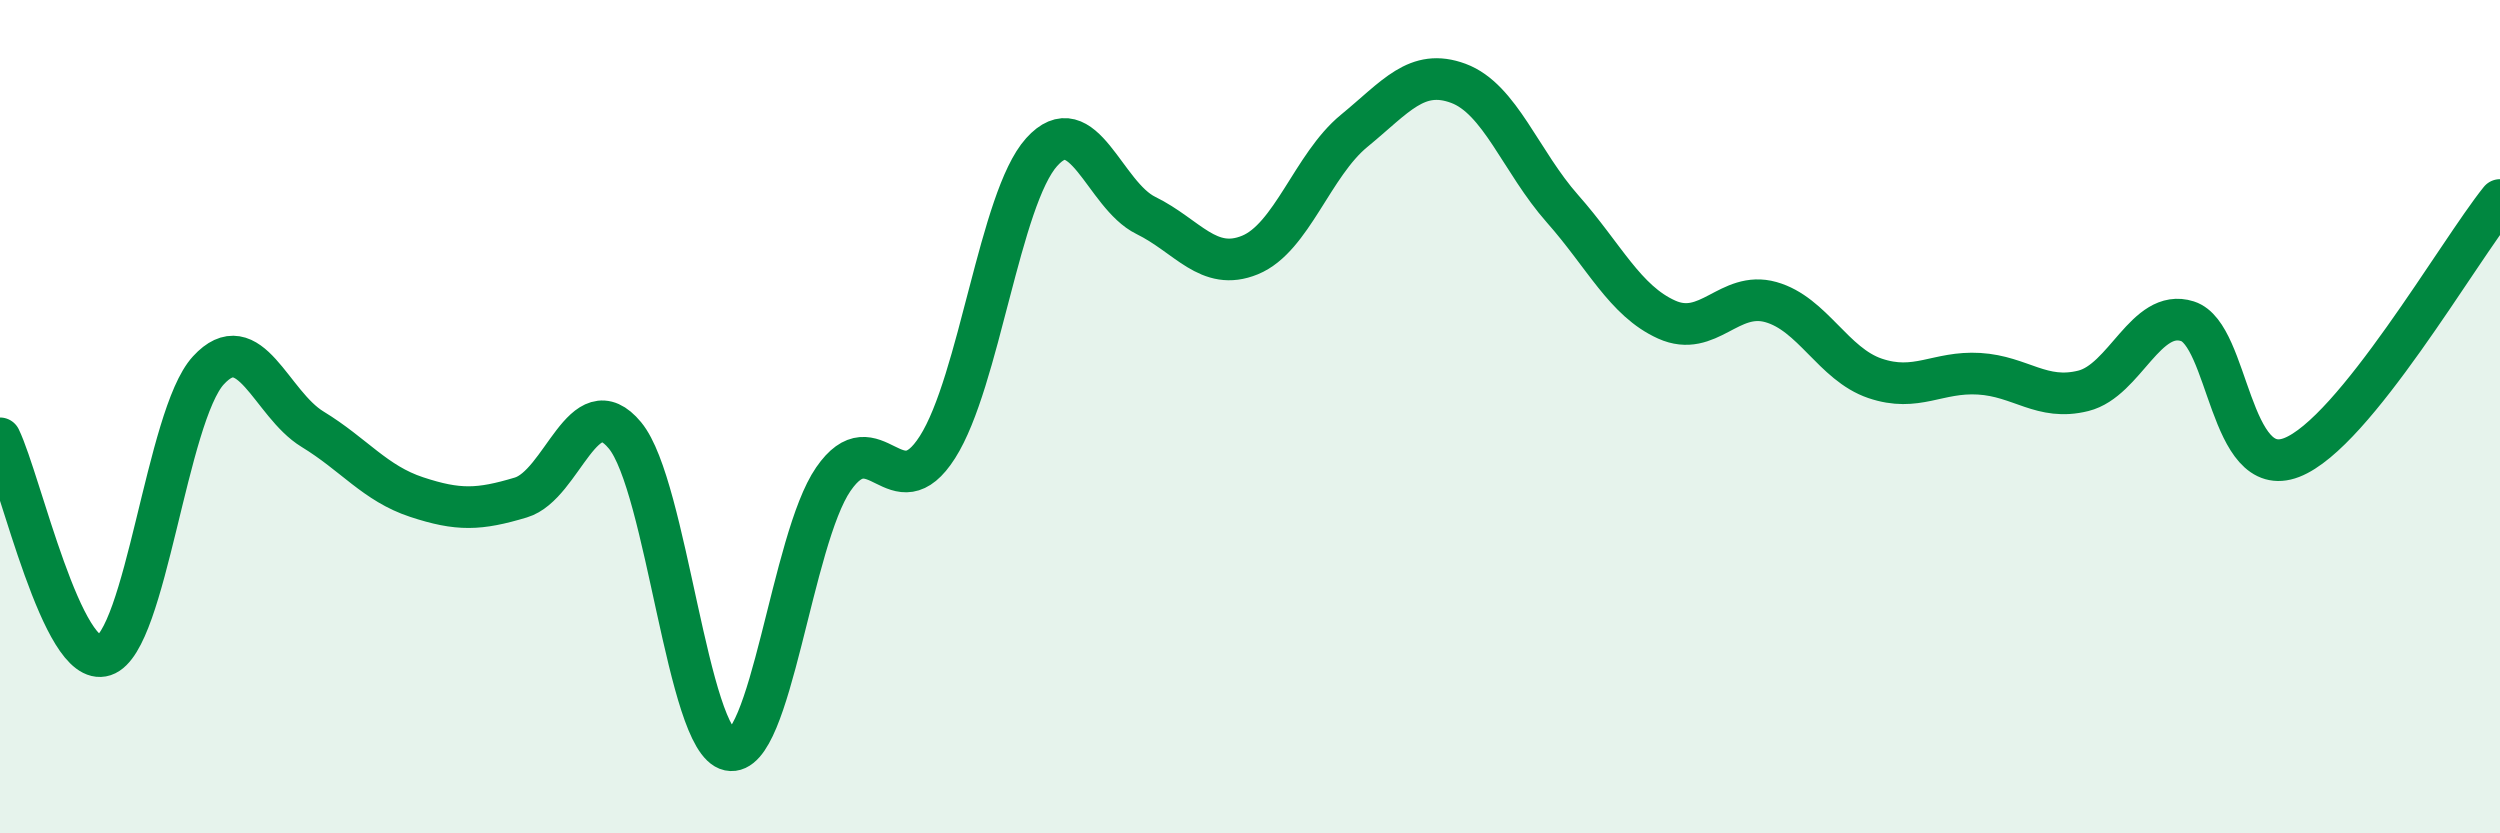 
    <svg width="60" height="20" viewBox="0 0 60 20" xmlns="http://www.w3.org/2000/svg">
      <path
        d="M 0,10.52 C 0.5,11.56 1.5,16.06 2.5,15.73 C 3.5,15.4 4,9.98 5,8.89 C 6,7.8 6.5,9.69 7.5,10.3 C 8.5,10.91 9,11.6 10,11.93 C 11,12.26 11.5,12.24 12.5,11.94 C 13.5,11.64 14,9.24 15,10.45 C 16,11.66 16.5,17.79 17.5,18 C 18.5,18.21 19,12.95 20,11.5 C 21,10.05 21.5,12.3 22.5,10.73 C 23.5,9.16 24,4.76 25,3.65 C 26,2.54 26.5,4.68 27.5,5.17 C 28.5,5.66 29,6.53 30,6.12 C 31,5.71 31.5,3.96 32.5,3.14 C 33.5,2.32 34,1.63 35,2 C 36,2.37 36.5,3.88 37.5,5.01 C 38.5,6.14 39,7.22 40,7.67 C 41,8.12 41.5,6.97 42.5,7.25 C 43.5,7.53 44,8.74 45,9.08 C 46,9.42 46.5,8.91 47.5,8.97 C 48.5,9.03 49,9.63 50,9.38 C 51,9.13 51.5,7.39 52.5,7.71 C 53.5,8.03 53.5,11.56 55,10.98 C 56.5,10.4 59,6.04 60,4.8L60 20L0 20Z"
        fill="#008740"
        opacity="0.1"
        stroke-linecap="round"
        stroke-linejoin="round"
      />
      <path
        d="M 0,10.52 C 0.5,11.56 1.5,16.06 2.5,15.73 C 3.5,15.4 4,9.98 5,8.89 C 6,7.8 6.5,9.69 7.5,10.3 C 8.5,10.91 9,11.6 10,11.93 C 11,12.26 11.5,12.24 12.5,11.94 C 13.5,11.64 14,9.24 15,10.45 C 16,11.66 16.5,17.79 17.5,18 C 18.5,18.21 19,12.95 20,11.5 C 21,10.05 21.5,12.3 22.5,10.73 C 23.5,9.16 24,4.76 25,3.65 C 26,2.54 26.5,4.68 27.5,5.17 C 28.5,5.66 29,6.53 30,6.12 C 31,5.71 31.5,3.96 32.5,3.14 C 33.5,2.32 34,1.63 35,2 C 36,2.37 36.5,3.88 37.5,5.01 C 38.5,6.14 39,7.22 40,7.67 C 41,8.12 41.5,6.97 42.5,7.25 C 43.5,7.53 44,8.74 45,9.08 C 46,9.42 46.5,8.91 47.5,8.97 C 48.5,9.03 49,9.63 50,9.38 C 51,9.13 51.5,7.39 52.5,7.71 C 53.5,8.03 53.5,11.56 55,10.98 C 56.5,10.4 59,6.04 60,4.8"
        stroke="#008740"
        stroke-width="1"
        fill="none"
        stroke-linecap="round"
        stroke-linejoin="round"
      />
    </svg>
  